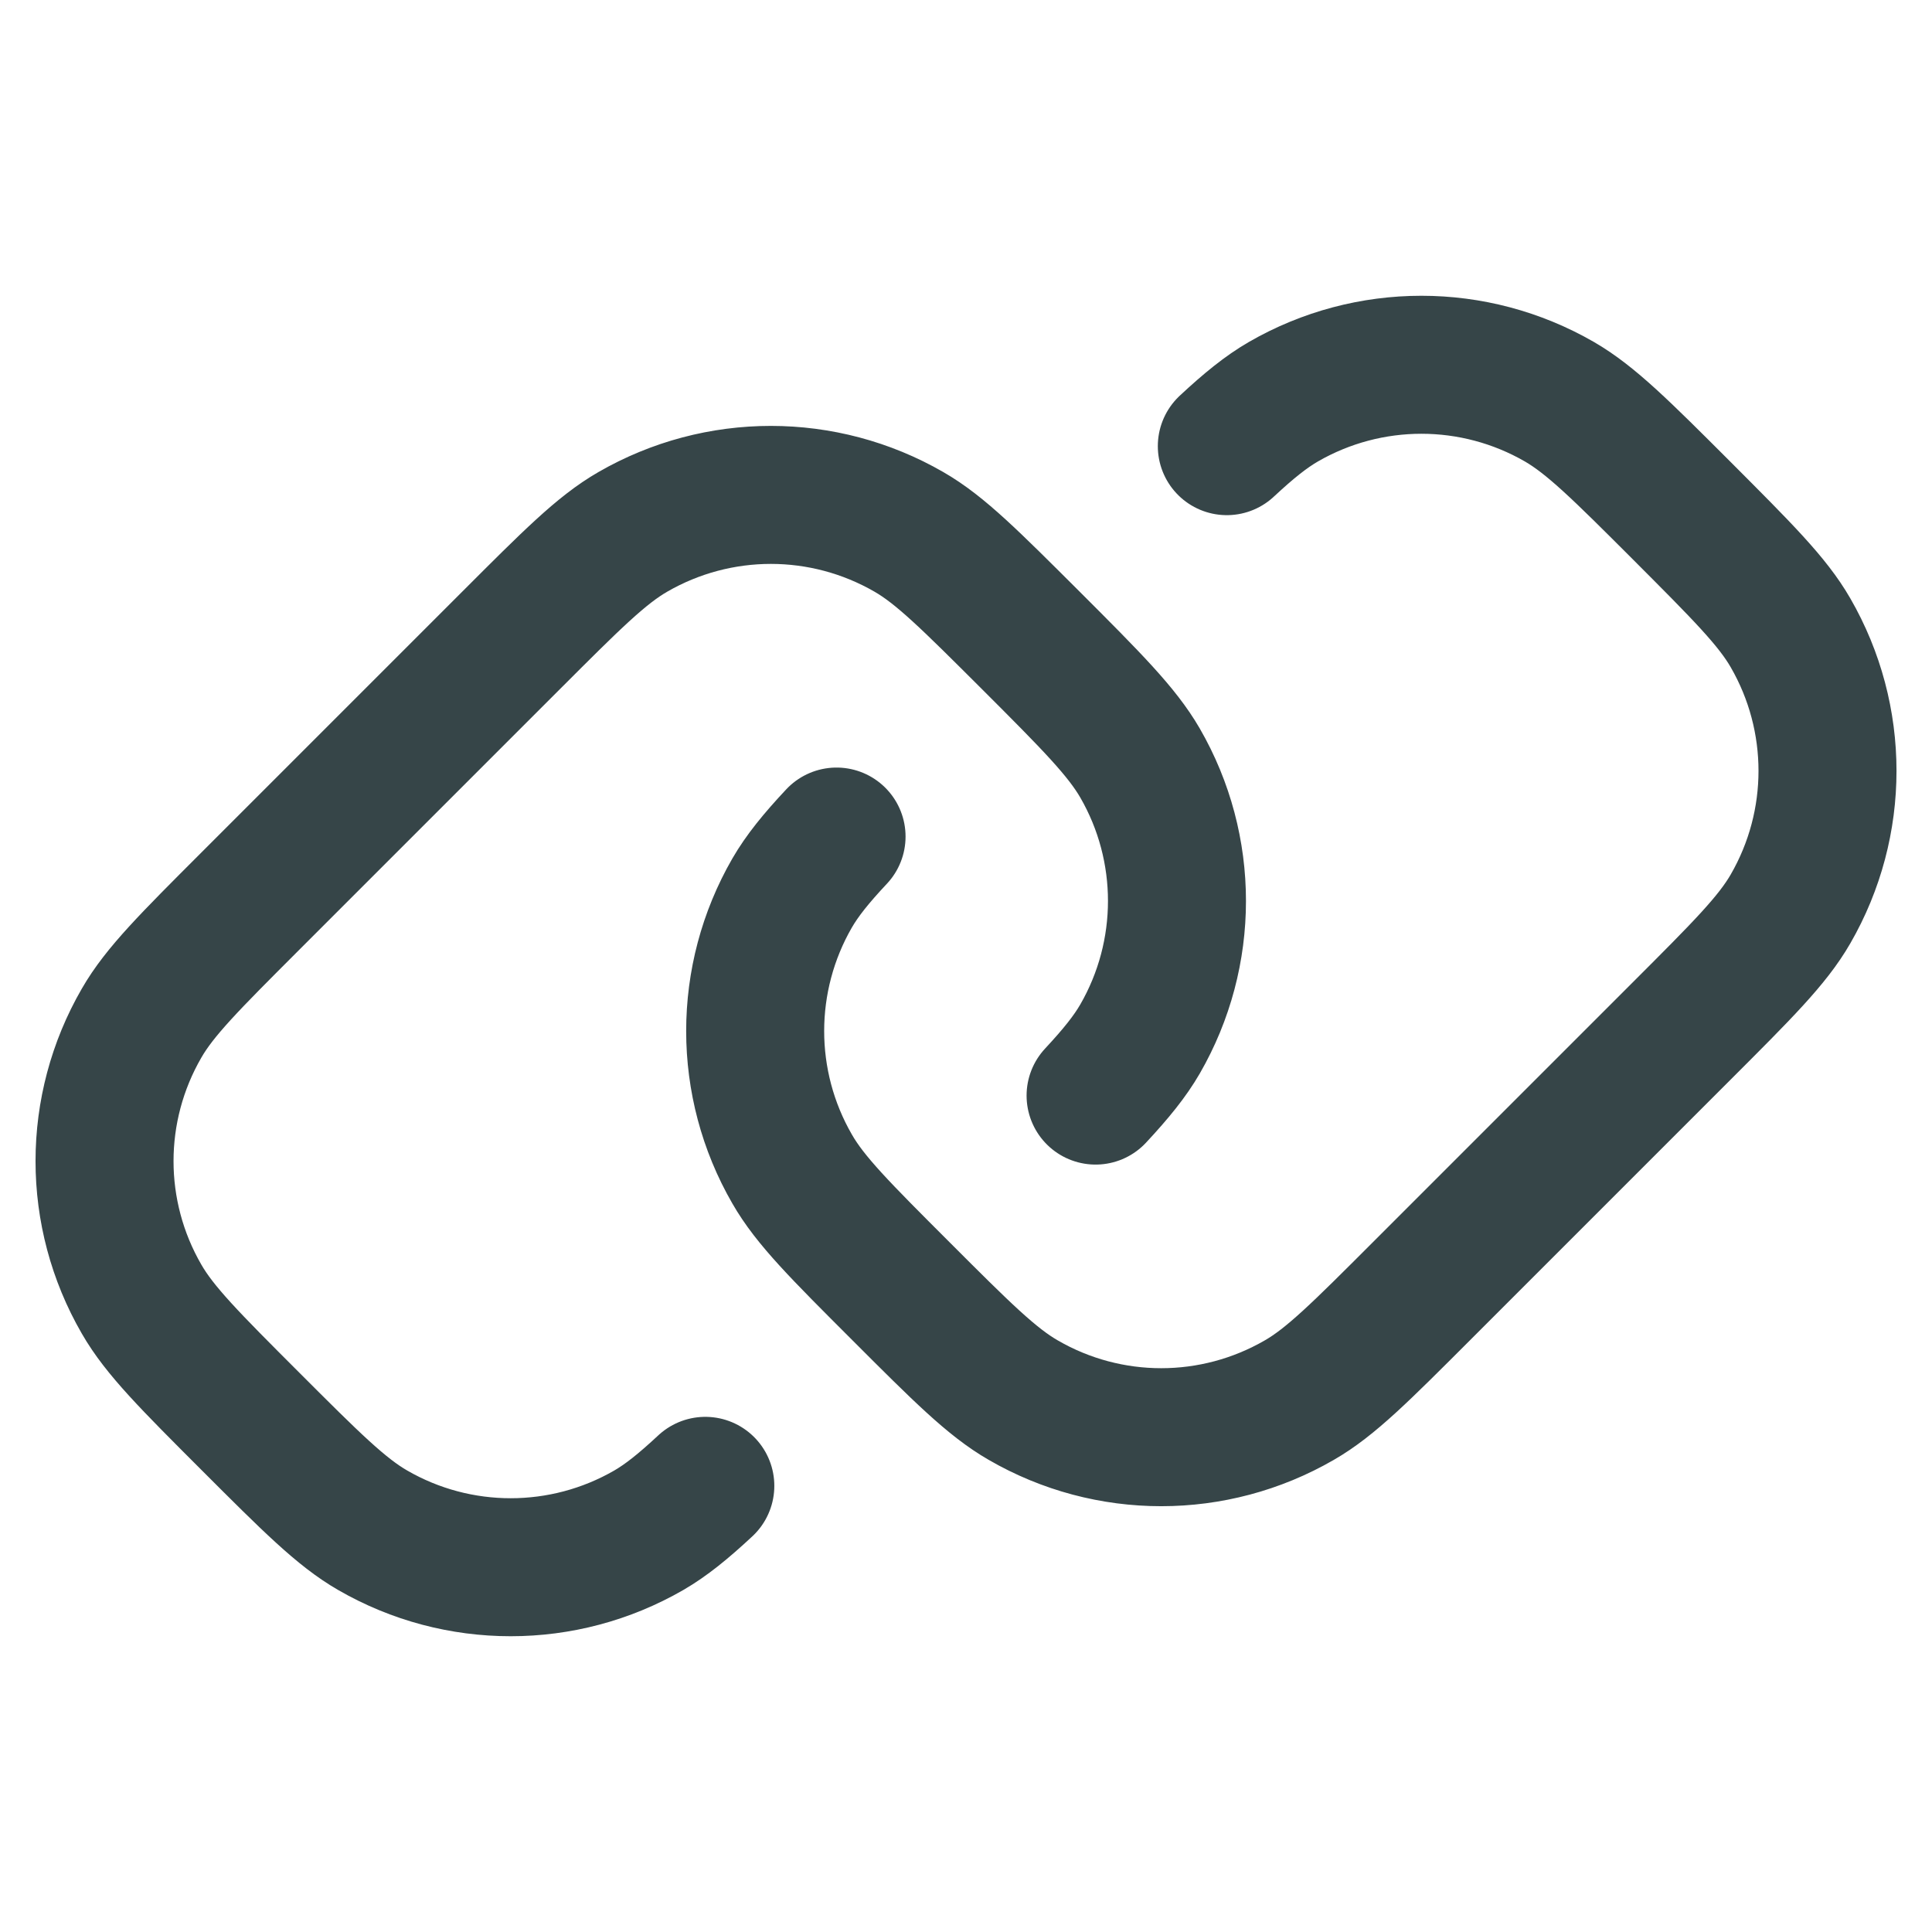 <svg width="19" height="19" viewBox="0 0 14 10" fill="none" xmlns="http://www.w3.org/2000/svg">
<path d="M5.111 8.767C4.951 8.916 4.827 9.016 4.701 9.089C4.082 9.446 3.319 9.446 2.701 9.089C2.473 8.958 2.253 8.738 1.815 8.3C1.377 7.862 1.157 7.642 1.026 7.414C0.668 6.795 0.668 6.033 1.026 5.414C1.157 5.186 1.377 4.967 1.815 4.529L3.701 2.643C4.139 2.205 4.358 1.985 4.586 1.854C5.205 1.497 5.967 1.497 6.586 1.854C6.814 1.985 7.033 2.205 7.472 2.643C7.91 3.081 8.129 3.301 8.261 3.529C8.618 4.147 8.618 4.91 8.261 5.529C8.188 5.655 8.088 5.779 7.939 5.939M6.062 4.062C5.913 4.221 5.813 4.345 5.74 4.471C5.383 5.09 5.383 5.853 5.74 6.471C5.871 6.7 6.091 6.919 6.529 7.357C6.967 7.795 7.187 8.015 7.415 8.146C8.033 8.504 8.796 8.504 9.415 8.146C9.643 8.015 9.862 7.795 10.3 7.357L12.186 5.471C12.624 5.033 12.844 4.814 12.975 4.586C13.332 3.967 13.332 3.205 12.975 2.586C12.844 2.358 12.624 2.139 12.186 1.7C11.748 1.262 11.528 1.043 11.3 0.911C10.681 0.554 9.919 0.554 9.3 0.911C9.174 0.984 9.05 1.084 8.89 1.233" stroke="#364548" stroke-linecap="round"/>
</svg>
